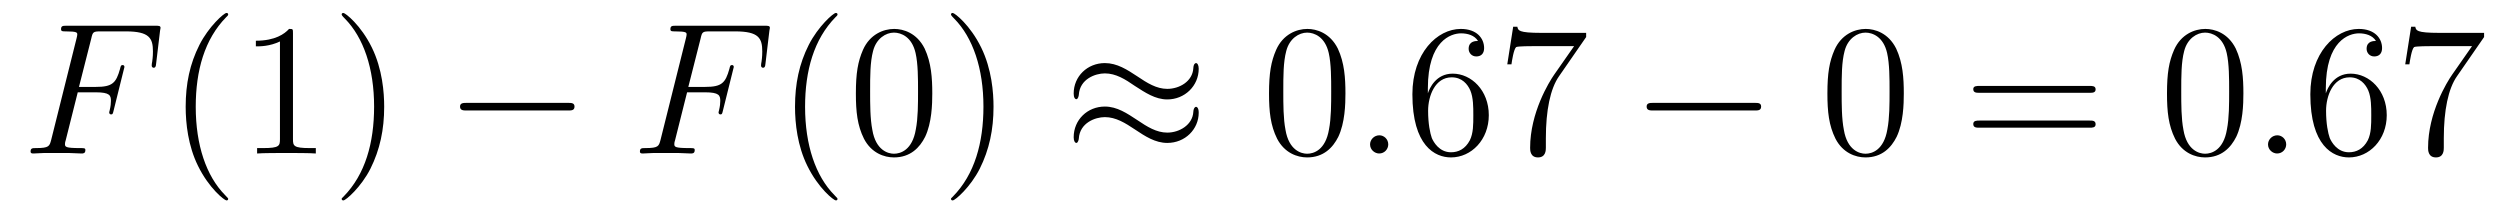<?xml version='1.0'?>
<!-- This file was generated by dvisvgm 1.9.2 -->
<svg height='14pt' version='1.1' viewBox='0 -14 159 14' width='159pt' xmlns='http://www.w3.org/2000/svg' xmlns:xlink='http://www.w3.org/1999/xlink'>
<g id='page1'>
<g transform='matrix(1 0 0 1 -127 650)'>
<path d='M131.945 -658.129H133.086C133.992 -658.129 134.055 -657.926 134.055 -657.582C134.055 -657.426 134.039 -657.254 133.977 -656.988C133.961 -656.941 133.945 -656.879 133.945 -656.863C133.945 -656.769 133.992 -656.723 134.07 -656.723C134.164 -656.723 134.18 -656.769 134.227 -656.973L134.914 -659.738C134.914 -659.801 134.883 -659.863 134.805 -659.863C134.695 -659.863 134.68 -659.816 134.633 -659.613C134.383 -658.723 134.148 -658.473 133.102 -658.473H132.023L132.805 -661.551C132.898 -661.973 132.93 -662.004 133.414 -662.004H135.008C136.508 -662.004 136.727 -661.566 136.727 -660.723C136.727 -660.645 136.727 -660.395 136.68 -660.082C136.664 -660.035 136.648 -659.879 136.648 -659.832C136.648 -659.738 136.711 -659.691 136.773 -659.691C136.867 -659.691 136.914 -659.738 136.93 -659.957L137.18 -662.051C137.18 -662.082 137.211 -662.207 137.211 -662.223C137.211 -662.363 137.102 -662.363 136.883 -662.363H131.242C131.008 -662.363 130.883 -662.363 130.883 -662.145C130.883 -662.004 130.977 -662.004 131.18 -662.004C131.914 -662.004 131.914 -661.926 131.914 -661.801C131.914 -661.738 131.898 -661.691 131.867 -661.551L130.258 -655.113C130.148 -654.707 130.133 -654.582 129.289 -654.582C129.07 -654.582 128.945 -654.582 128.945 -654.363C128.945 -654.238 129.055 -654.238 129.133 -654.238C129.352 -654.238 129.586 -654.27 129.82 -654.27H131.367C131.633 -654.27 131.914 -654.238 132.18 -654.238C132.289 -654.238 132.43 -654.238 132.43 -654.457C132.43 -654.582 132.352 -654.582 132.102 -654.582C131.148 -654.582 131.133 -654.66 131.133 -654.848C131.133 -654.91 131.148 -655.004 131.18 -655.082L131.945 -658.129ZM135.957 -654.238' fill-rule='evenodd'/>
<path d='M141.512 -651.348C141.512 -651.379 141.512 -651.395 141.309 -651.598C140.121 -652.801 139.449 -654.77 139.449 -657.207C139.449 -659.52 140.012 -661.504 141.387 -662.91C141.512 -663.02 141.512 -663.051 141.512 -663.082C141.512 -663.16 141.449 -663.176 141.402 -663.176C141.246 -663.176 140.277 -662.316 139.684 -661.145C139.074 -659.941 138.809 -658.676 138.809 -657.207C138.809 -656.145 138.965 -654.723 139.59 -653.457C140.293 -652.02 141.277 -651.254 141.402 -651.254C141.449 -651.254 141.512 -651.27 141.512 -651.348ZM145.633 -661.879C145.633 -662.16 145.633 -662.16 145.383 -662.16C145.102 -661.848 144.508 -661.41 143.273 -661.41V-661.051C143.555 -661.051 144.148 -661.051 144.805 -661.363V-655.16C144.805 -654.723 144.773 -654.582 143.727 -654.582H143.352V-654.238C143.68 -654.27 144.836 -654.27 145.227 -654.27C145.617 -654.27 146.758 -654.27 147.086 -654.238V-654.582H146.711C145.664 -654.582 145.633 -654.723 145.633 -655.16V-661.879ZM151.434 -657.207C151.434 -658.113 151.324 -659.598 150.652 -660.973C149.949 -662.41 148.965 -663.176 148.84 -663.176C148.793 -663.176 148.731 -663.16 148.731 -663.082C148.731 -663.051 148.731 -663.02 148.934 -662.816C150.121 -661.613 150.793 -659.645 150.793 -657.223C150.793 -654.91 150.231 -652.91 148.855 -651.504C148.731 -651.395 148.731 -651.379 148.731 -651.348C148.731 -651.27 148.793 -651.254 148.84 -651.254C148.996 -651.254 149.965 -652.098 150.559 -653.27C151.168 -654.488 151.434 -655.77 151.434 -657.207ZM152.633 -654.238' fill-rule='evenodd'/>
<path d='M163.133 -656.973C163.336 -656.973 163.539 -656.973 163.539 -657.223C163.539 -657.457 163.336 -657.457 163.133 -657.457H156.68C156.477 -657.457 156.258 -657.457 156.258 -657.223C156.258 -656.973 156.477 -656.973 156.68 -656.973H163.133ZM164.512 -654.238' fill-rule='evenodd'/>
<path d='M170.699 -658.129H171.84C172.746 -658.129 172.809 -657.926 172.809 -657.582C172.809 -657.426 172.793 -657.254 172.731 -656.988C172.715 -656.941 172.699 -656.879 172.699 -656.863C172.699 -656.769 172.746 -656.723 172.824 -656.723C172.918 -656.723 172.934 -656.769 172.98 -656.973L173.668 -659.738C173.668 -659.801 173.637 -659.863 173.559 -659.863C173.449 -659.863 173.434 -659.816 173.387 -659.613C173.137 -658.723 172.902 -658.473 171.855 -658.473H170.777L171.559 -661.551C171.652 -661.973 171.684 -662.004 172.168 -662.004H173.762C175.262 -662.004 175.48 -661.566 175.48 -660.723C175.48 -660.645 175.48 -660.395 175.434 -660.082C175.418 -660.035 175.402 -659.879 175.402 -659.832C175.402 -659.738 175.465 -659.691 175.527 -659.691C175.621 -659.691 175.668 -659.738 175.684 -659.957L175.934 -662.051C175.934 -662.082 175.965 -662.207 175.965 -662.223C175.965 -662.363 175.855 -662.363 175.637 -662.363H169.996C169.762 -662.363 169.637 -662.363 169.637 -662.145C169.637 -662.004 169.731 -662.004 169.934 -662.004C170.668 -662.004 170.668 -661.926 170.668 -661.801C170.668 -661.738 170.652 -661.691 170.621 -661.551L169.012 -655.113C168.902 -654.707 168.887 -654.582 168.043 -654.582C167.824 -654.582 167.699 -654.582 167.699 -654.363C167.699 -654.238 167.809 -654.238 167.887 -654.238C168.105 -654.238 168.34 -654.27 168.574 -654.27H170.121C170.387 -654.27 170.668 -654.238 170.934 -654.238C171.043 -654.238 171.184 -654.238 171.184 -654.457C171.184 -654.582 171.105 -654.582 170.856 -654.582C169.902 -654.582 169.887 -654.66 169.887 -654.848C169.887 -654.91 169.902 -655.004 169.934 -655.082L170.699 -658.129ZM174.711 -654.238' fill-rule='evenodd'/>
<path d='M180.266 -651.348C180.266 -651.379 180.266 -651.395 180.063 -651.598C178.875 -652.801 178.203 -654.77 178.203 -657.207C178.203 -659.52 178.766 -661.504 180.141 -662.91C180.266 -663.02 180.266 -663.051 180.266 -663.082C180.266 -663.16 180.203 -663.176 180.156 -663.176C180 -663.176 179.031 -662.316 178.437 -661.145C177.828 -659.941 177.563 -658.676 177.563 -657.207C177.563 -656.145 177.719 -654.723 178.344 -653.457C179.047 -652.02 180.031 -651.254 180.156 -651.254C180.203 -651.254 180.266 -651.27 180.266 -651.348ZM186.293 -658.051C186.293 -659.035 186.231 -660.004 185.809 -660.91C185.309 -661.91 184.449 -662.16 183.871 -662.16C183.184 -662.16 182.324 -661.816 181.887 -660.832C181.559 -660.082 181.434 -659.348 181.434 -658.051C181.434 -656.895 181.527 -656.019 181.949 -655.176C182.418 -654.27 183.231 -653.988 183.855 -653.988C184.902 -653.988 185.496 -654.613 185.84 -655.301C186.262 -656.191 186.293 -657.363 186.293 -658.051ZM183.855 -654.223C183.48 -654.223 182.699 -654.441 182.481 -655.738C182.34 -656.457 182.34 -657.363 182.34 -658.191C182.34 -659.176 182.34 -660.051 182.527 -660.754C182.73 -661.551 183.34 -661.926 183.855 -661.926C184.309 -661.926 184.996 -661.66 185.23 -660.629C185.387 -659.941 185.387 -659.004 185.387 -658.191C185.387 -657.395 185.387 -656.488 185.246 -655.77C185.027 -654.457 184.277 -654.223 183.855 -654.223ZM190.188 -657.207C190.188 -658.113 190.078 -659.598 189.406 -660.973C188.703 -662.41 187.719 -663.176 187.594 -663.176C187.547 -663.176 187.484 -663.16 187.484 -663.082C187.484 -663.051 187.484 -663.02 187.688 -662.816C188.875 -661.613 189.547 -659.645 189.547 -657.223C189.547 -654.91 188.984 -652.91 187.609 -651.504C187.484 -651.395 187.484 -651.379 187.484 -651.348C187.484 -651.27 187.547 -651.254 187.594 -651.254C187.75 -651.254 188.719 -652.098 189.312 -653.27C189.922 -654.488 190.188 -655.77 190.188 -657.207ZM191.387 -654.238' fill-rule='evenodd'/>
<path d='M203.238 -659.629C203.238 -659.879 203.144 -659.988 203.066 -659.988C203.02 -659.988 202.91 -659.941 202.895 -659.66C202.848 -658.832 202.02 -658.348 201.239 -658.348C200.551 -658.348 199.957 -658.723 199.332 -659.145C198.691 -659.566 198.05 -659.988 197.269 -659.988C196.16 -659.988 195.286 -659.145 195.286 -658.051C195.286 -657.785 195.379 -657.691 195.457 -657.691C195.566 -657.691 195.613 -657.926 195.613 -657.973C195.676 -658.973 196.66 -659.332 197.269 -659.332C197.972 -659.332 198.566 -658.957 199.176 -658.535C199.832 -658.113 200.473 -657.676 201.239 -657.676C202.348 -657.676 203.238 -658.535 203.238 -659.629ZM203.238 -656.832C203.238 -657.176 203.098 -657.207 203.066 -657.207C203.02 -657.207 202.91 -657.144 202.895 -656.879C202.848 -656.066 202.02 -655.566 201.239 -655.566C200.551 -655.566 199.957 -655.941 199.332 -656.363C198.691 -656.785 198.05 -657.223 197.269 -657.223C196.16 -657.223 195.286 -656.379 195.286 -655.269C195.286 -655.02 195.379 -654.91 195.457 -654.91C195.566 -654.91 195.613 -655.145 195.613 -655.191C195.676 -656.191 196.66 -656.551 197.269 -656.551C197.972 -656.551 198.566 -656.176 199.176 -655.77C199.832 -655.332 200.473 -654.91 201.239 -654.91C202.379 -654.91 203.238 -655.785 203.238 -656.832ZM203.867 -654.238' fill-rule='evenodd'/>
<path d='M212.57 -658.051C212.57 -659.035 212.508 -660.004 212.086 -660.91C211.586 -661.91 210.726 -662.16 210.149 -662.16C209.461 -662.16 208.602 -661.816 208.164 -660.832C207.836 -660.082 207.71 -659.348 207.71 -658.051C207.71 -656.895 207.805 -656.019 208.226 -655.176C208.696 -654.27 209.508 -653.988 210.133 -653.988C211.18 -653.988 211.774 -654.613 212.117 -655.301C212.539 -656.191 212.57 -657.363 212.57 -658.051ZM210.133 -654.223C209.758 -654.223 208.976 -654.441 208.758 -655.738C208.618 -656.457 208.618 -657.363 208.618 -658.191C208.618 -659.176 208.618 -660.051 208.805 -660.754C209.008 -661.551 209.617 -661.926 210.133 -661.926C210.586 -661.926 211.273 -661.66 211.508 -660.629C211.664 -659.941 211.664 -659.004 211.664 -658.191C211.664 -657.395 211.664 -656.488 211.524 -655.77C211.304 -654.457 210.554 -654.223 210.133 -654.223ZM213.106 -654.238' fill-rule='evenodd'/>
<path d='M215.293 -654.816C215.293 -655.16 215.011 -655.395 214.73 -655.395C214.387 -655.395 214.136 -655.113 214.136 -654.816C214.136 -654.473 214.434 -654.238 214.715 -654.238C215.059 -654.238 215.293 -654.519 215.293 -654.816ZM216.343 -654.238' fill-rule='evenodd'/>
<path d='M217.812 -658.379C217.812 -661.41 219.281 -661.879 219.922 -661.879C220.344 -661.879 220.781 -661.754 221 -661.395C220.859 -661.395 220.406 -661.395 220.406 -660.894C220.406 -660.645 220.594 -660.41 220.891 -660.41C221.203 -660.41 221.39 -660.598 221.39 -660.941C221.39 -661.551 220.938 -662.16 219.906 -662.16C218.406 -662.16 216.828 -660.629 216.828 -658.004C216.828 -654.723 218.266 -653.988 219.281 -653.988C220.578 -653.988 221.688 -655.113 221.688 -656.676C221.688 -658.254 220.578 -659.316 219.391 -659.316C218.328 -659.316 217.922 -658.395 217.812 -658.066V-658.379ZM219.281 -654.316C218.531 -654.316 218.172 -654.973 218.063 -655.223C217.954 -655.535 217.828 -656.129 217.828 -656.957C217.828 -657.894 218.266 -659.082 219.328 -659.082C219.984 -659.082 220.344 -658.644 220.516 -658.238C220.703 -657.785 220.703 -657.191 220.703 -656.676C220.703 -656.066 220.703 -655.535 220.484 -655.082C220.188 -654.519 219.75 -654.316 219.281 -654.316ZM227.879 -661.644V-661.91H225.019C223.566 -661.91 223.55 -662.066 223.504 -662.301H223.238L222.863 -659.91H223.129C223.16 -660.129 223.27 -660.863 223.426 -661.004C223.519 -661.066 224.41 -661.066 224.582 -661.066H227.113L225.847 -659.254C225.52 -658.785 224.316 -656.832 224.316 -654.598C224.316 -654.457 224.316 -653.988 224.816 -653.988C225.317 -653.988 225.317 -654.457 225.317 -654.613V-655.207C225.317 -656.973 225.598 -658.363 226.16 -659.16L227.879 -661.644ZM228.102 -654.238' fill-rule='evenodd'/>
<path d='M238.602 -656.973C238.805 -656.973 239.008 -656.973 239.008 -657.223C239.008 -657.457 238.805 -657.457 238.602 -657.457H232.148C231.946 -657.457 231.726 -657.457 231.726 -657.223C231.726 -656.973 231.946 -656.973 232.148 -656.973H238.602ZM239.981 -654.238' fill-rule='evenodd'/>
<path d='M248.082 -658.051C248.082 -659.035 248.02 -660.004 247.597 -660.91C247.098 -661.91 246.239 -662.16 245.66 -662.16C244.973 -662.16 244.114 -661.816 243.676 -660.832C243.348 -660.082 243.223 -659.348 243.223 -658.051C243.223 -656.895 243.317 -656.019 243.738 -655.176C244.207 -654.27 245.02 -653.988 245.645 -653.988C246.691 -653.988 247.285 -654.613 247.628 -655.301C248.051 -656.191 248.082 -657.363 248.082 -658.051ZM245.645 -654.223C245.269 -654.223 244.488 -654.441 244.27 -655.738C244.129 -656.457 244.129 -657.363 244.129 -658.191C244.129 -659.176 244.129 -660.051 244.316 -660.754C244.519 -661.551 245.129 -661.926 245.645 -661.926C246.097 -661.926 246.785 -661.66 247.02 -660.629C247.176 -659.941 247.176 -659.004 247.176 -658.191C247.176 -657.395 247.176 -656.488 247.036 -655.77C246.816 -654.457 246.066 -654.223 245.645 -654.223ZM248.617 -654.238' fill-rule='evenodd'/>
<path d='M259.907 -658.098C260.078 -658.098 260.281 -658.098 260.281 -658.316C260.281 -658.535 260.078 -658.535 259.907 -658.535H252.89C252.719 -658.535 252.5 -658.535 252.5 -658.332C252.5 -658.098 252.703 -658.098 252.89 -658.098H259.907ZM259.907 -655.879C260.078 -655.879 260.281 -655.879 260.281 -656.098C260.281 -656.332 260.078 -656.332 259.907 -656.332H252.89C252.719 -656.332 252.5 -656.332 252.5 -656.113C252.5 -655.879 252.703 -655.879 252.89 -655.879H259.907ZM260.976 -654.238' fill-rule='evenodd'/>
<path d='M269.68 -658.051C269.68 -659.035 269.617 -660.004 269.195 -660.91C268.696 -661.91 267.836 -662.16 267.258 -662.16C266.57 -662.16 265.711 -661.816 265.273 -660.832C264.946 -660.082 264.821 -659.348 264.821 -658.051C264.821 -656.895 264.914 -656.019 265.336 -655.176C265.805 -654.27 266.617 -653.988 267.242 -653.988C268.289 -653.988 268.883 -654.613 269.226 -655.301C269.648 -656.191 269.68 -657.363 269.68 -658.051ZM267.242 -654.223C266.867 -654.223 266.086 -654.441 265.867 -655.738C265.727 -656.457 265.727 -657.363 265.727 -658.191C265.727 -659.176 265.727 -660.051 265.914 -660.754C266.117 -661.551 266.726 -661.926 267.242 -661.926C267.695 -661.926 268.382 -661.66 268.618 -660.629C268.774 -659.941 268.774 -659.004 268.774 -658.191C268.774 -657.395 268.774 -656.488 268.633 -655.77C268.414 -654.457 267.664 -654.223 267.242 -654.223ZM270.215 -654.238' fill-rule='evenodd'/>
<path d='M272.402 -654.816C272.402 -655.16 272.122 -655.395 271.84 -655.395C271.496 -655.395 271.246 -655.113 271.246 -654.816C271.246 -654.473 271.543 -654.238 271.824 -654.238C272.168 -654.238 272.402 -654.519 272.402 -654.816ZM273.454 -654.238' fill-rule='evenodd'/>
<path d='M274.922 -658.379C274.922 -661.41 276.391 -661.879 277.031 -661.879C277.453 -661.879 277.891 -661.754 278.11 -661.395C277.969 -661.395 277.516 -661.395 277.516 -660.894C277.516 -660.645 277.703 -660.41 278 -660.41C278.312 -660.41 278.5 -660.598 278.5 -660.941C278.5 -661.551 278.047 -662.16 277.015 -662.16C275.515 -662.16 273.937 -660.629 273.937 -658.004C273.937 -654.723 275.375 -653.988 276.391 -653.988C277.687 -653.988 278.797 -655.113 278.797 -656.676C278.797 -658.254 277.687 -659.316 276.5 -659.316C275.437 -659.316 275.032 -658.395 274.922 -658.066V-658.379ZM276.391 -654.316C275.641 -654.316 275.281 -654.973 275.172 -655.223C275.063 -655.535 274.938 -656.129 274.938 -656.957C274.938 -657.894 275.375 -659.082 276.438 -659.082C277.093 -659.082 277.453 -658.644 277.625 -658.238C277.812 -657.785 277.812 -657.191 277.812 -656.676C277.812 -656.066 277.812 -655.535 277.594 -655.082C277.297 -654.519 276.859 -654.316 276.391 -654.316ZM284.988 -661.644V-661.91H282.128C280.675 -661.91 280.66 -662.066 280.613 -662.301H280.348L279.973 -659.91H280.238C280.27 -660.129 280.379 -660.863 280.535 -661.004C280.628 -661.066 281.52 -661.066 281.692 -661.066H284.222L282.958 -659.254C282.629 -658.785 281.425 -656.832 281.425 -654.598C281.425 -654.457 281.425 -653.988 281.926 -653.988C282.426 -653.988 282.426 -654.457 282.426 -654.613V-655.207C282.426 -656.973 282.707 -658.363 283.27 -659.16L284.988 -661.644ZM285.211 -654.238' fill-rule='evenodd'/>
</g>
</g>
</svg>
